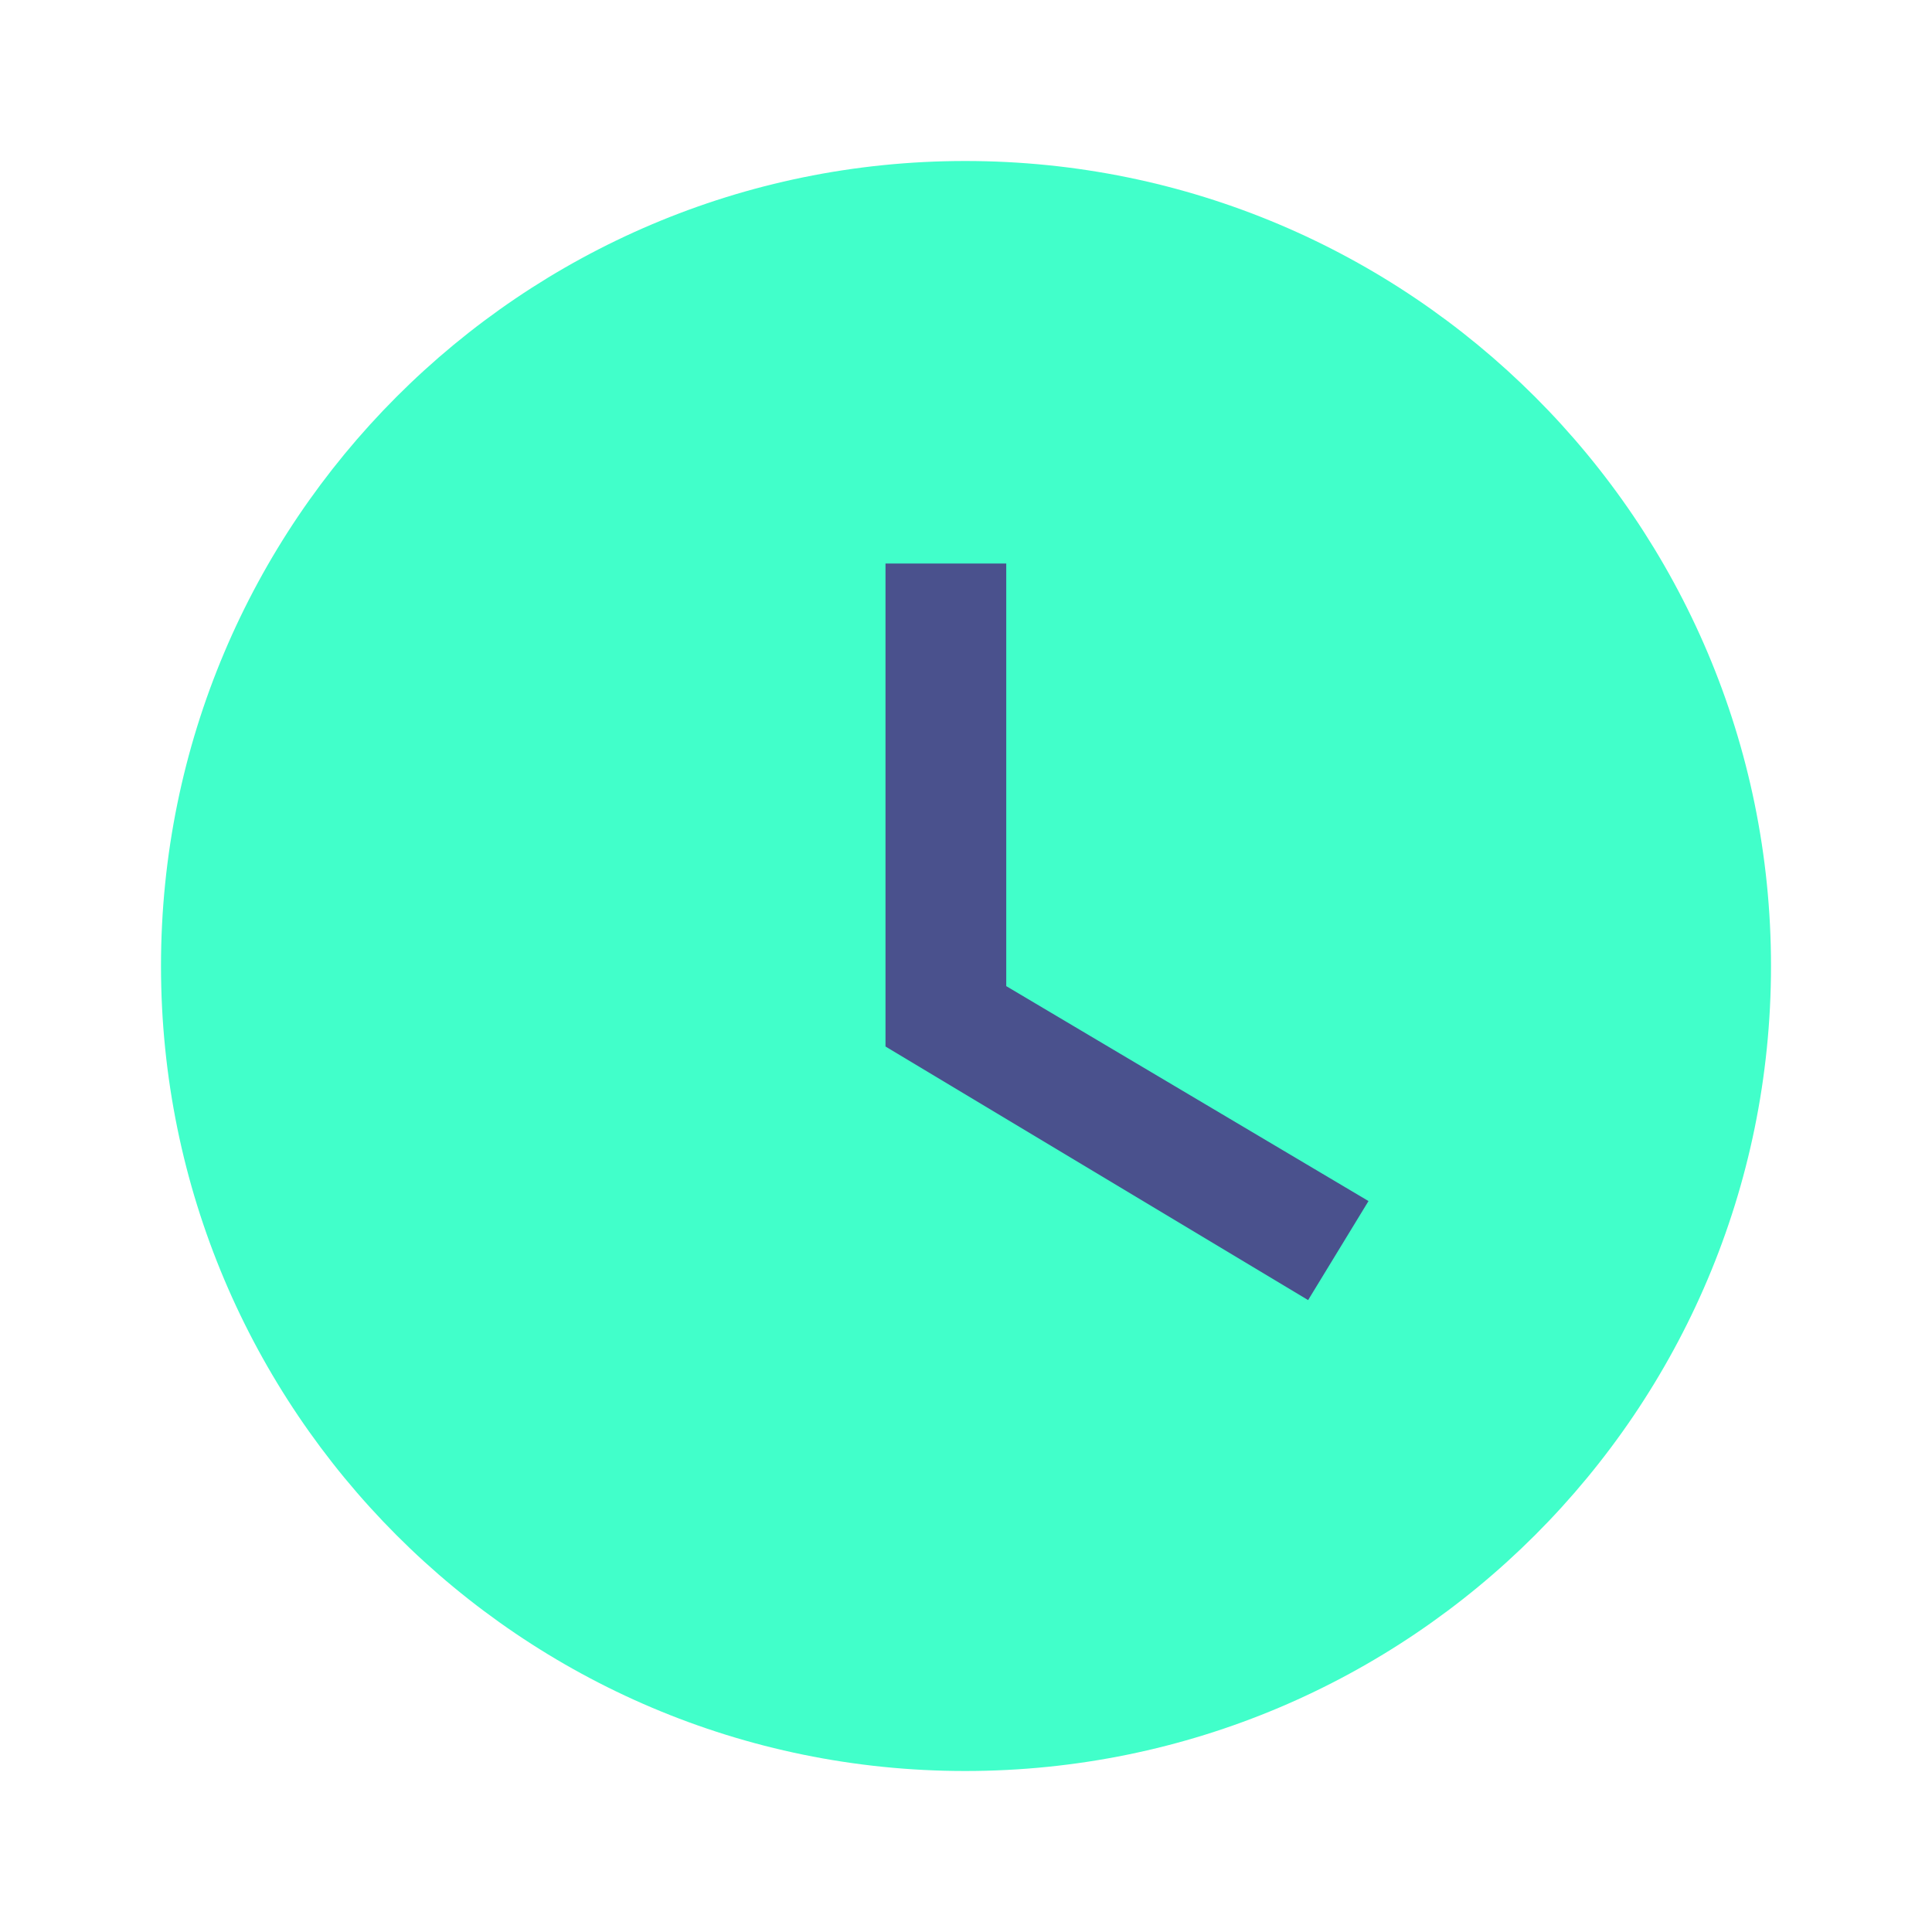 <svg width="24" height="24" viewBox="0 0 24 24" fill="none" xmlns="http://www.w3.org/2000/svg">
<g clip-path="url(#clip0_57523_12319)">
<path d="M11.99 2C6.47 2 2 6.48 2 12C2 17.52 6.47 22 11.99 22C17.52 22 22 17.52 22 12C22 6.48 17.52 2 11.99 2Z" fill="#41FFCA"/>
<path d="M12.5 7H11V13L16.25 16.15L17 14.92L12.5 12.25V7Z" fill="#4A518D"/>
</g>
<defs>
<clipPath id="clip0_57523_12319">
<rect width="24" height="24" fill="white"/>
</clipPath>
</defs>
</svg>
